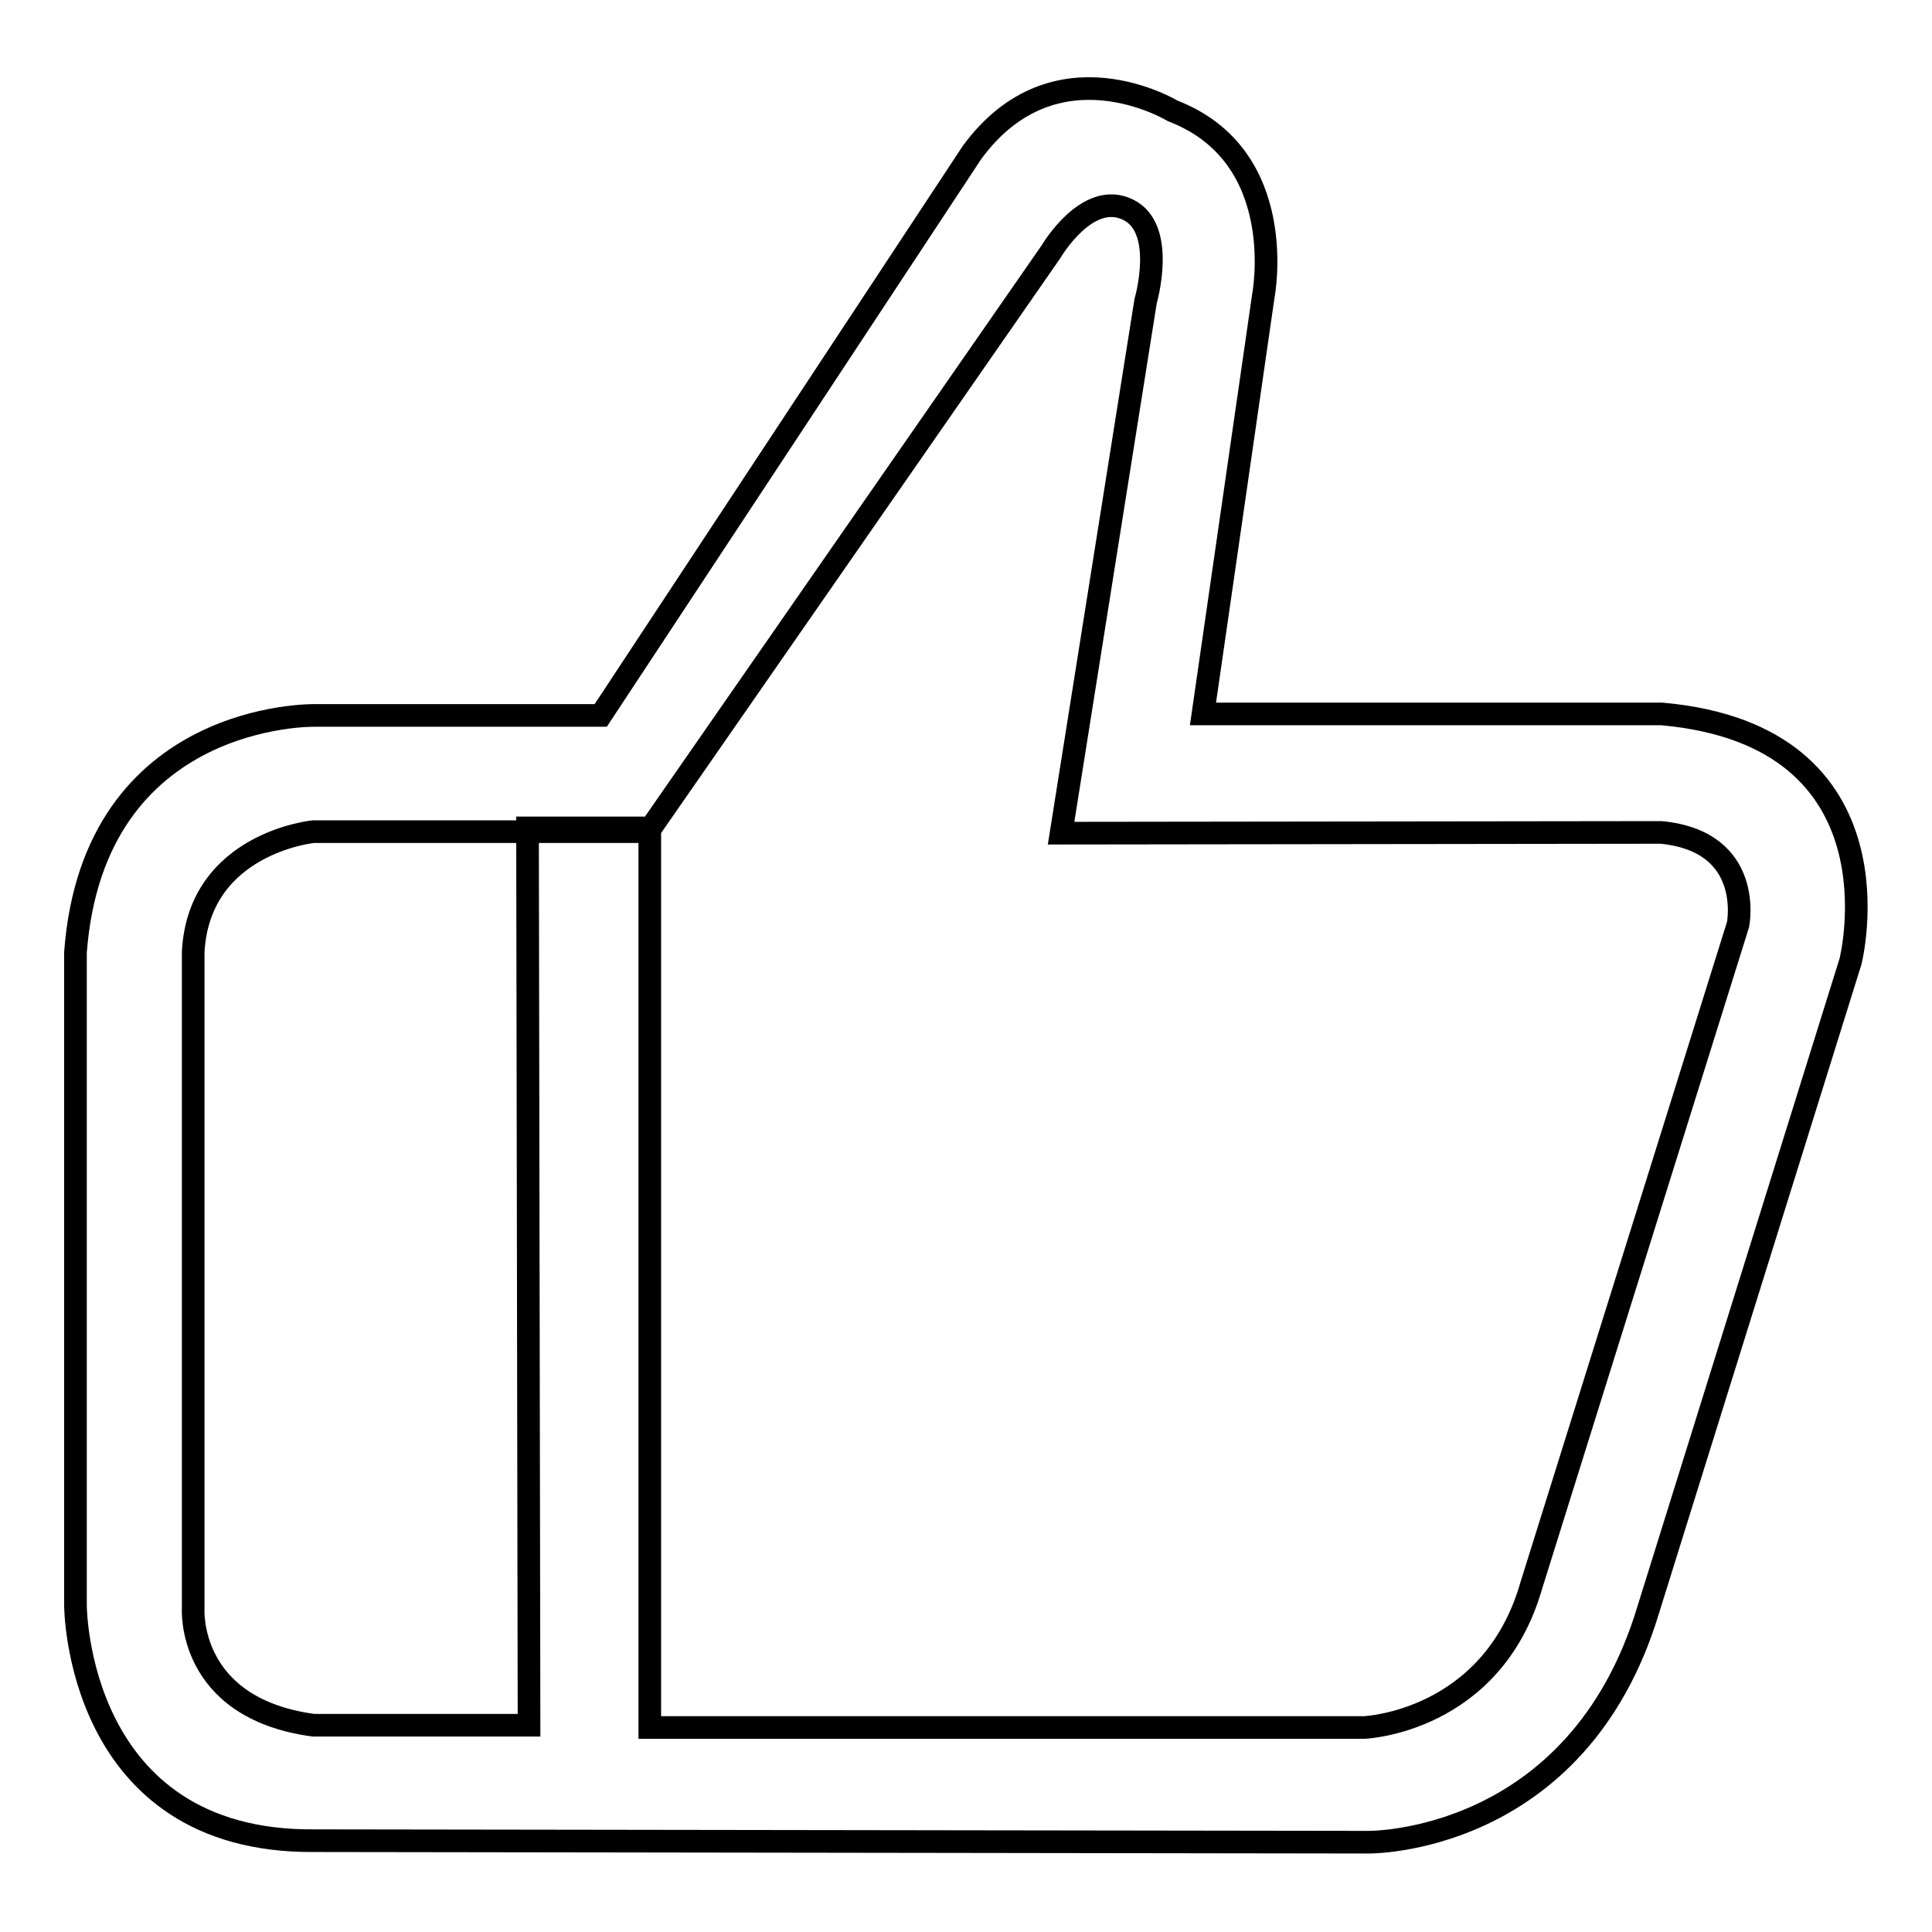 <?xml version="1.0" encoding="utf-8"?>
<!-- Svg Vector Icons : http://www.onlinewebfonts.com/icon -->
<!DOCTYPE svg PUBLIC "-//W3C//DTD SVG 1.1//EN" "http://www.w3.org/Graphics/SVG/1.1/DTD/svg11.dtd">
<svg version="1.1" xmlns="http://www.w3.org/2000/svg" xmlns:xlink="http://www.w3.org/1999/xlink" x="0px" y="0px" viewBox="0 0 256 256" enable-background="new 0 0 256 256" xml:space="preserve">
<g><g><path stroke-width="3" fill-opacity="0" stroke="#000000"  d="M245.2,127.4c0,0,7.6-29.9-25-32.8h-60.8l8-55.4c0,0,3.6-18.5-12-24.5c0,0-15.6-9.5-26.6,5.5L79.6,94.8H41.7c0,0-29.3-0.6-31.7,31.4v86.5c0,0,0,31.5,31.7,31.2l139.6,0.2c0,0,27.7,0.4,37.1-30.8L245.2,127.4L245.2,127.4z M220.1,110.3c12.4,1.2,10.2,12.2,10.2,12.2l-27.4,87.6c-5.2,18.1-22.1,18.8-22.1,18.8H86.1V109.7H69.9l0.2,118.9H41.5c-16.8-2.3-15.9-15.5-15.9-15.5v-87c0.8-14.4,15.9-15.9,15.9-15.9h44.4l53.4-76.9c0,0,4.8-8.2,10.2-5.5c5.1,2.5,2.3,12.1,2.3,12.1l-11.2,70.5L220.1,110.3L220.1,110.3z"/></g></g>
</svg>